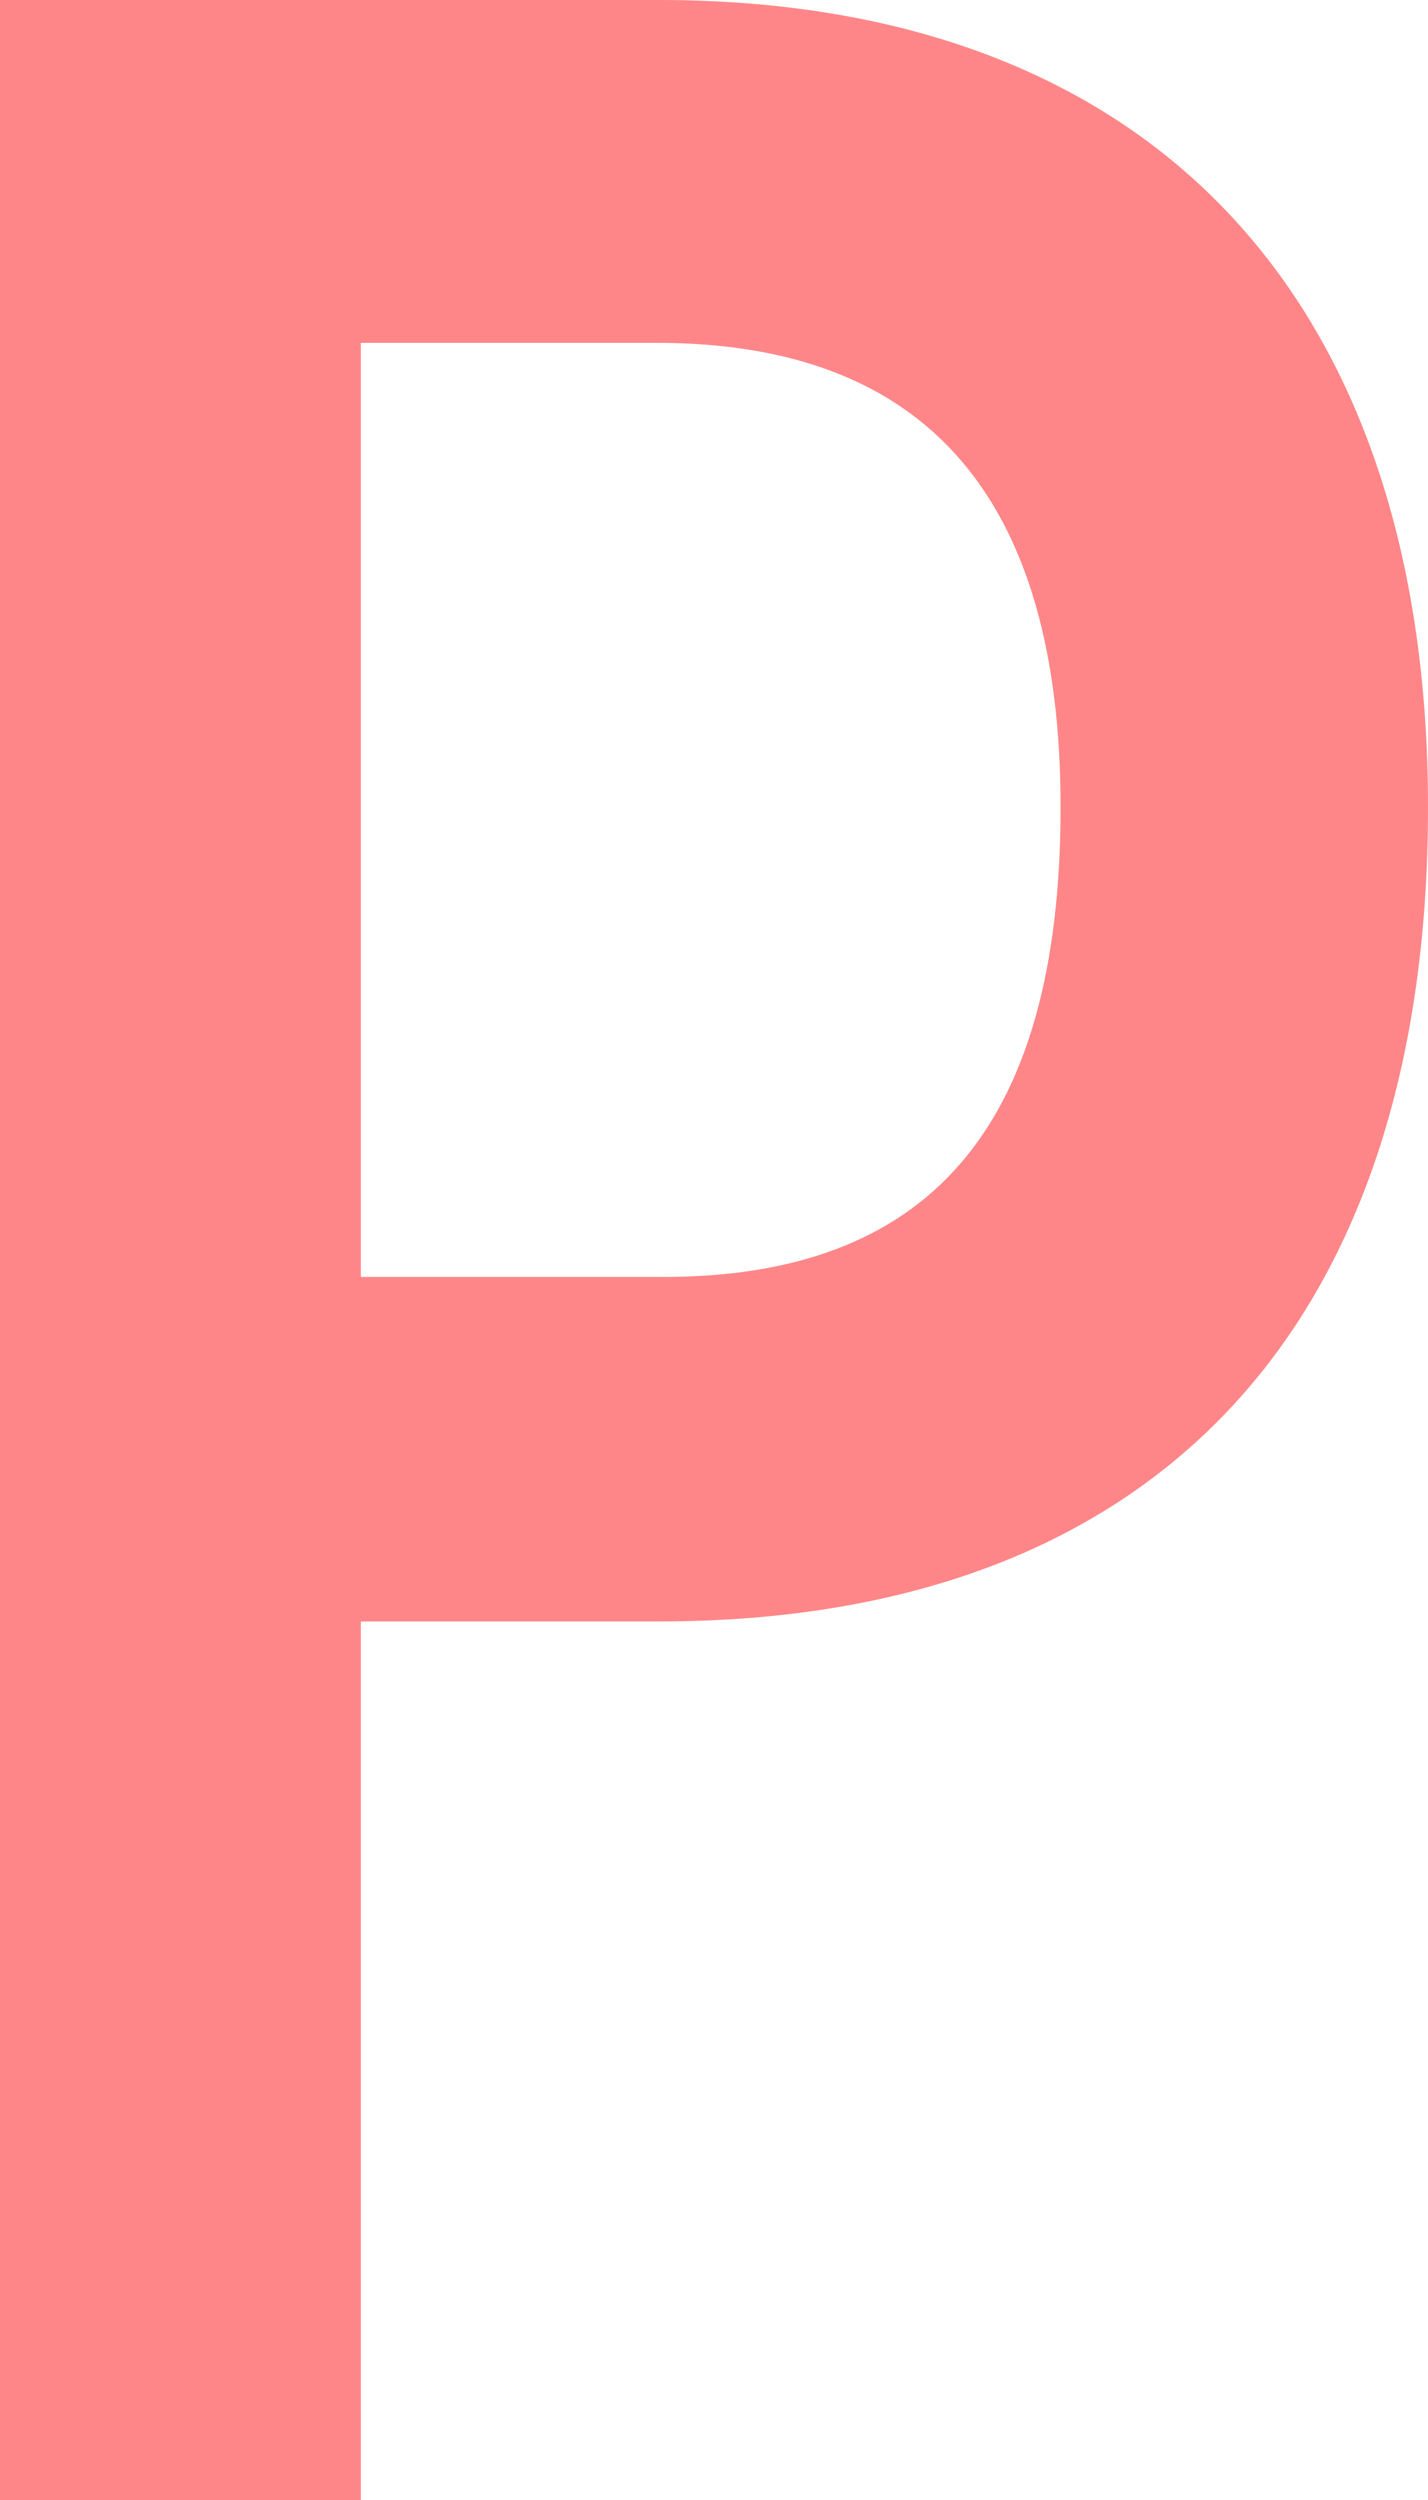 <svg xmlns="http://www.w3.org/2000/svg" viewBox="0 0 26 45.5"><path d="M26 14.69c0 9.56-5.07 14.82-14 14.82H6.57v16H0V0h12c8.93 0 14 5.4 14 14.69zm-6.69 0c0-5.59-2.41-8.45-7.35-8.45H6.57v17H12c4.9.03 7.31-2.7 7.31-8.55z" fill="#ff8688" data-name="レイヤー 2"/></svg>